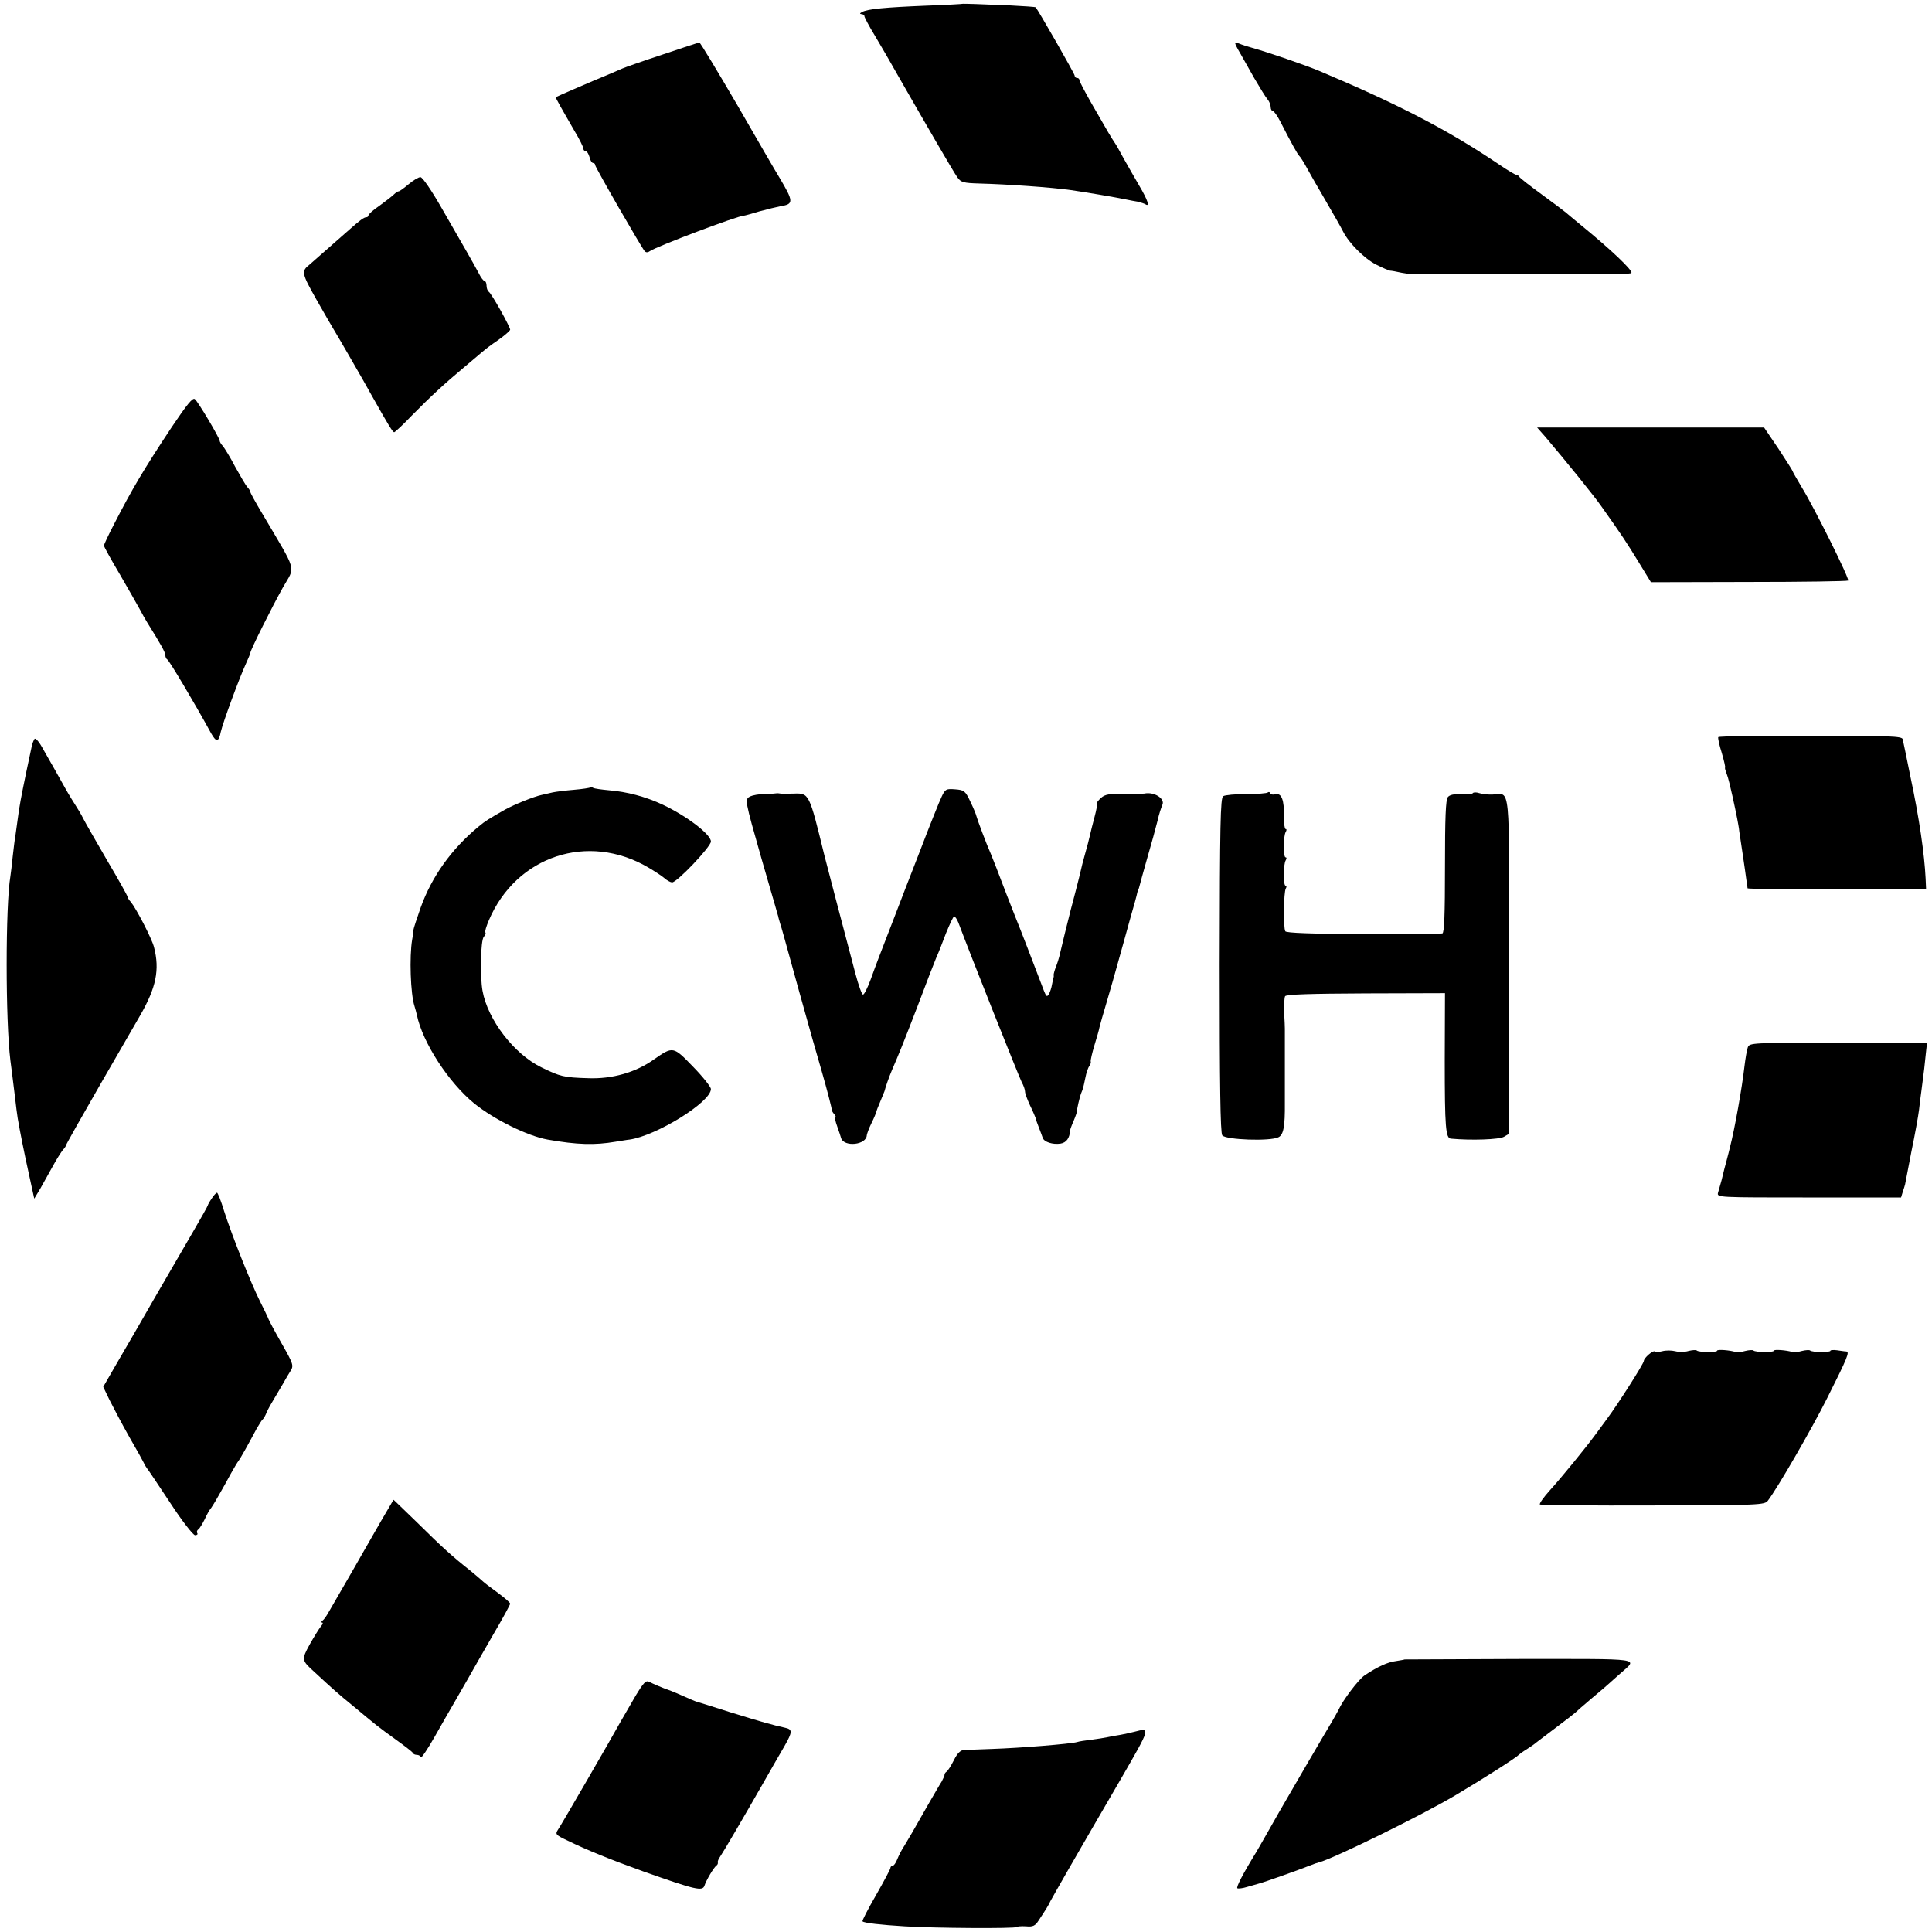 <?xml version="1.0" standalone="no"?>
<!DOCTYPE svg PUBLIC "-//W3C//DTD SVG 20010904//EN"
 "http://www.w3.org/TR/2001/REC-SVG-20010904/DTD/svg10.dtd">
<svg version="1.0" xmlns="http://www.w3.org/2000/svg"
 width="818pt" height="818pt" viewBox="0 0 818 818"
 preserveAspectRatio="xMidYMid meet">
<g transform="translate(0,818) scale(0.1,-0.1)"
fill="#000000" stroke="none">
<path d="M4077 8164 c-1 -1 -71 -5 -155 -8 -173 -7 -250 -14 -272 -27 -10 -5
-11 -8 -2 -9 6 0 12 -4 12 -9 0 -4 19 -41 43 -80 68 -115 72 -124 99 -171 114
-199 236 -410 251 -430 15 -22 25 -25 95 -27 115 -3 304 -16 387 -28 50 -7
188 -30 235 -40 14 -3 35 -7 48 -9 12 -3 27 -8 32 -11 19 -12 10 17 -26 78
-20 34 -50 87 -67 117 -16 30 -33 60 -37 65 -4 6 -17 26 -28 45 -11 19 -43 75
-71 123 -28 49 -51 93 -51 98 0 5 -4 9 -10 9 -5 0 -10 4 -10 10 0 8 -155 278
-165 289 -2 2 -50 5 -107 8 -57 2 -125 5 -151 6 -27 1 -49 1 -50 1z"/>
<path d="M2805 7949 c-82 -27 -159 -54 -170 -59 -11 -5 -67 -29 -125 -53 -58
-25 -117 -50 -132 -57 l-26 -12 20 -37 c11 -20 38 -66 59 -103 22 -36 39 -71
39 -77 0 -6 4 -11 10 -11 5 0 12 -11 16 -25 3 -14 10 -25 15 -25 5 0 9 -4 9
-9 0 -9 197 -351 210 -365 6 -6 14 -5 22 1 24 18 372 150 398 150 3 0 32 8 65
18 33 9 74 19 90 22 56 9 56 19 -6 123 -12 19 -91 155 -176 303 -86 147 -158
267 -162 267 -3 0 -73 -23 -156 -51z"/>
<path d="M5230 7996 c0 -3 8 -20 19 -38 10 -18 38 -67 61 -108 24 -41 49 -82
57 -91 7 -8 13 -23 13 -32 0 -9 4 -17 9 -17 5 0 20 -21 33 -47 47 -92 73 -138
79 -143 4 -3 20 -28 35 -56 16 -29 44 -78 63 -110 58 -100 74 -128 88 -155 25
-49 90 -114 139 -139 27 -14 54 -25 59 -26 6 0 28 -4 50 -9 22 -4 44 -7 48 -6
10 2 111 3 382 2 105 0 197 0 205 0 8 0 86 0 173 -2 87 -1 161 1 164 5 9 9
-87 100 -217 206 -30 25 -57 47 -60 50 -3 3 -48 37 -100 75 -52 38 -96 72 -98
77 -2 4 -8 8 -12 8 -5 0 -37 19 -72 43 -218 147 -424 254 -763 397 -60 25
-214 78 -285 98 -19 5 -43 13 -52 17 -10 4 -18 5 -18 1z"/>
<path d="M1730 7400 c-19 -16 -38 -30 -42 -30 -4 0 -13 -6 -20 -13 -7 -7 -34
-28 -60 -47 -27 -18 -48 -37 -48 -42 0 -4 -4 -8 -10 -8 -9 0 -27 -13 -74 -55
-52 -46 -159 -140 -165 -145 -36 -28 -34 -37 28 -147 34 -60 66 -115 71 -123
12 -19 132 -226 163 -283 73 -130 90 -157 96 -157 3 0 36 30 72 68 85 86 137
134 224 207 39 32 75 64 82 69 6 6 34 27 62 46 27 19 50 39 51 44 0 12 -79
154 -91 161 -5 4 -9 15 -9 26 0 10 -4 19 -8 19 -5 0 -16 15 -25 33 -9 17 -31
57 -49 88 -18 31 -67 116 -108 188 -43 75 -81 131 -90 131 -8 0 -31 -14 -50
-30z"/>
<path d="M728 6373 c-120 -181 -170 -266 -245 -412 -24 -46 -43 -87 -43 -91 0
-4 30 -59 67 -121 36 -63 75 -130 85 -149 10 -19 24 -44 31 -55 58 -93 77
-127 77 -139 0 -8 4 -16 8 -18 7 -2 115 -183 186 -313 22 -39 32 -38 41 7 9
39 78 227 105 285 11 24 20 46 20 49 0 11 93 197 138 277 53 94 64 55 -89 315
-27 45 -49 85 -49 89 0 4 -6 14 -14 22 -7 9 -30 48 -51 86 -20 39 -44 77 -51
86 -8 8 -14 19 -14 23 0 11 -91 165 -105 176 -9 8 -33 -22 -97 -117z"/>
<path d="M6545 6328 c88 -104 204 -247 236 -293 86 -121 108 -155 157 -235
l52 -85 415 1 c228 0 417 3 420 6 7 6 -144 310 -196 394 -21 36 -39 66 -39 69
0 2 -27 45 -60 95 l-61 90 -480 0 -481 0 37 -42z"/>
<path d="M7275 5059 c-2 -3 4 -33 15 -67 10 -34 16 -62 14 -62 -2 0 1 -12 7
-27 6 -15 16 -57 24 -93 8 -36 17 -79 20 -95 3 -17 8 -41 9 -55 2 -14 9 -59
15 -100 6 -41 13 -88 15 -105 3 -16 5 -33 5 -36 1 -3 171 -5 379 -5 l377 1 -2
45 c-5 103 -27 257 -64 430 -16 80 -31 152 -33 160 -2 13 -54 15 -390 15 -213
0 -389 -2 -391 -6z"/>
<path d="M146 5051 c-4 -6 -9 -19 -11 -28 -2 -10 -13 -61 -24 -113 -21 -102
-29 -142 -37 -205 -3 -22 -7 -51 -9 -65 -3 -14 -7 -52 -11 -85 -3 -33 -8 -71
-10 -85 -21 -124 -21 -612 0 -780 3 -19 10 -80 17 -135 6 -55 13 -104 14 -110
1 -5 5 -28 9 -50 13 -69 36 -178 49 -235 l12 -55 27 45 c14 25 38 68 53 95 15
28 34 57 41 66 8 8 14 18 14 21 0 3 66 120 146 259 81 140 156 270 167 289 68
118 84 194 59 290 -9 36 -75 163 -98 191 -8 8 -14 19 -14 22 0 4 -39 74 -87
155 -47 81 -93 161 -101 177 -8 17 -23 41 -32 55 -9 14 -29 46 -44 73 -29 52
-61 109 -99 175 -14 25 -28 39 -31 33z"/>
<path d="M2499 4846 c-2 -2 -33 -7 -69 -10 -36 -3 -76 -8 -90 -11 -14 -3 -35
-8 -48 -11 -32 -7 -112 -39 -154 -62 -70 -40 -82 -47 -112 -72 -115 -95 -198
-212 -245 -343 -17 -48 -30 -89 -30 -92 0 -3 -2 -23 -6 -44 -12 -72 -7 -229
10 -281 3 -10 8 -27 10 -37 24 -117 135 -287 243 -375 84 -68 226 -138 311
-153 125 -22 199 -24 287 -9 27 4 54 9 59 9 114 16 345 159 345 214 0 9 -34
52 -75 94 -85 88 -85 88 -167 31 -77 -55 -177 -83 -278 -79 -104 3 -118 7
-198 46 -115 56 -227 201 -249 324 -11 61 -8 212 5 228 7 8 10 16 7 19 -3 3 4
26 15 52 116 272 420 373 675 223 27 -16 58 -36 68 -45 10 -9 24 -17 32 -18
19 -3 165 151 165 173 0 30 -102 108 -204 156 -72 34 -152 55 -228 61 -32 3
-61 7 -66 10 -5 3 -11 4 -13 2z"/>
<path d="M3987 4807 c-9 -18 -51 -123 -93 -233 -43 -109 -90 -233 -106 -274
-63 -162 -80 -207 -102 -268 -13 -35 -27 -63 -32 -63 -5 0 -19 39 -32 88 -53
201 -124 470 -132 503 -64 262 -64 262 -129 260 -25 -1 -50 -1 -56 0 -5 1 -14
2 -19 1 -6 -1 -28 -3 -50 -3 -23 0 -49 -5 -60 -10 -23 -13 -24 -10 48 -263 26
-88 51 -178 58 -200 6 -22 12 -42 13 -45 0 -3 4 -16 8 -30 9 -28 9 -29 77
-275 57 -204 70 -251 99 -350 23 -80 43 -158 43 -165 0 -3 4 -11 10 -17 6 -7
8 -13 5 -13 -4 0 0 -18 8 -40 8 -22 15 -44 16 -48 12 -40 108 -30 109 12 1 6
9 29 20 51 11 22 19 43 20 46 0 4 8 24 17 45 9 22 17 41 18 44 4 17 19 60 31
88 33 77 45 106 109 272 36 96 72 189 79 205 8 17 26 63 41 103 16 39 31 72
35 72 4 0 12 -12 18 -27 51 -137 257 -654 268 -675 8 -14 14 -32 14 -40 0 -8
10 -34 21 -58 12 -24 22 -49 24 -54 1 -6 7 -24 14 -41 6 -16 14 -36 16 -43 6
-17 42 -29 75 -24 25 4 39 23 41 57 0 2 6 20 15 40 8 19 14 37 14 40 -1 8 11
59 17 75 9 22 9 22 18 65 4 22 12 45 17 51 5 7 8 16 6 20 -1 5 6 36 16 69 10
33 20 67 21 75 2 8 15 56 30 105 15 50 37 128 50 175 13 47 36 128 50 180 15
52 29 102 30 110 2 8 4 15 5 15 1 0 3 7 5 15 2 8 15 56 29 105 30 105 30 105
47 170 6 28 16 57 20 66 14 27 -34 58 -76 49 -5 -1 -44 -1 -86 -1 -60 1 -80
-2 -97 -17 -12 -11 -20 -21 -17 -23 2 -3 -3 -29 -11 -59 -8 -30 -17 -66 -20
-80 -3 -14 -12 -48 -20 -76 -8 -28 -16 -60 -18 -70 -2 -11 -12 -48 -21 -84 -9
-36 -19 -72 -21 -80 -2 -8 -13 -53 -25 -100 -11 -47 -22 -92 -24 -100 -2 -8
-8 -28 -14 -43 -6 -15 -10 -31 -10 -35 1 -4 1 -9 -1 -12 -1 -3 -3 -16 -6 -29
-2 -13 -8 -31 -13 -40 -8 -13 -11 -11 -21 14 -60 157 -93 243 -100 260 -5 11
-32 81 -61 155 -28 74 -57 149 -64 165 -18 40 -58 147 -61 160 -1 6 -12 33
-25 60 -22 47 -27 50 -65 53 -38 3 -42 1 -57 -31z"/>
<path d="M5368 4825 c-3 -4 -44 -7 -91 -7 -46 0 -90 -4 -98 -9 -12 -7 -14
-122 -15 -714 0 -511 3 -711 11 -722 14 -19 203 -26 238 -8 21 10 28 45 27
145 0 23 0 304 0 315 0 6 -1 36 -3 68 -1 32 1 63 4 69 5 8 109 11 342 12 l335
1 -1 -285 c0 -285 4 -329 26 -331 86 -8 205 -4 225 8 l22 13 0 710 c0 792 6
729 -70 726 -19 -1 -45 2 -57 6 -12 4 -24 4 -27 0 -2 -4 -25 -7 -49 -5 -30 2
-49 -2 -57 -12 -9 -11 -12 -88 -12 -294 0 -206 -3 -280 -11 -283 -7 -2 -157
-3 -335 -3 -220 1 -326 5 -330 12 -9 15 -7 166 2 181 4 7 4 12 -1 12 -10 0
-10 91 1 108 4 7 4 12 -1 12 -10 0 -10 91 1 108 4 7 4 12 -1 12 -4 0 -7 24 -7
52 2 70 -10 102 -36 95 -10 -3 -20 -1 -22 5 -2 5 -6 6 -10 3z"/>
<path d="M7400 3745 c-4 -11 -10 -47 -14 -80 -10 -88 -41 -265 -62 -345 -2 -8
-8 -33 -14 -55 -6 -22 -13 -48 -15 -58 -4 -17 -6 -26 -21 -77 -5 -20 -1 -20
385 -20 l390 0 7 23 c4 12 9 27 10 32 1 6 13 69 27 140 15 72 29 150 32 175 3
25 7 61 10 80 11 82 15 118 19 160 l5 45 -376 0 c-366 0 -376 0 -383 -20z"/>
<path d="M896 3105 c-9 -13 -16 -26 -16 -28 0 -3 -30 -56 -66 -118 -37 -63
-109 -188 -162 -279 -52 -91 -122 -212 -155 -268 l-60 -104 27 -56 c16 -32 53
-102 84 -157 32 -55 59 -104 61 -109 2 -6 8 -15 12 -21 5 -5 49 -72 99 -147
50 -77 98 -138 106 -138 8 0 13 4 9 9 -3 5 -1 12 5 16 5 3 17 23 27 43 9 20
20 39 23 42 3 3 19 28 34 55 16 28 40 70 53 95 14 25 29 50 33 55 8 10 43 73
76 135 11 19 22 37 26 40 4 3 12 17 17 30 6 14 20 39 30 55 10 17 27 46 39 66
11 20 26 45 33 56 13 21 10 30 -38 114 -27 47 -57 103 -58 109 -1 3 -16 34
-34 70 -41 82 -120 282 -152 382 -13 43 -27 78 -30 78 -4 0 -14 -11 -23 -25z"/>
<path d="M7038 2459 c-15 -4 -29 -4 -32 -1 -7 6 -46 -28 -46 -40 0 -11 -109
-182 -155 -244 -16 -22 -39 -53 -50 -68 -38 -52 -143 -181 -193 -236 -27 -30
-46 -57 -42 -60 4 -3 220 -5 479 -4 452 1 472 2 486 20 40 52 187 306 251 434
88 175 96 196 81 198 -7 0 -24 3 -39 5 -16 2 -28 1 -28 -2 0 -8 -78 -7 -86 1
-3 3 -19 2 -35 -2 -17 -5 -36 -7 -42 -4 -21 7 -77 12 -77 5 0 -8 -78 -7 -86 1
-3 3 -19 2 -35 -2 -17 -5 -36 -7 -42 -4 -21 7 -77 12 -77 5 0 -8 -78 -7 -86 1
-3 3 -19 2 -35 -2 -16 -5 -41 -5 -56 -1 -16 4 -40 4 -55 0z"/>
<path d="M1615 1743 c-27 -48 -63 -109 -78 -136 -15 -27 -52 -91 -81 -141 -29
-50 -59 -102 -67 -116 -8 -14 -18 -28 -24 -32 -5 -4 -6 -8 -1 -8 5 0 2 -8 -6
-17 -8 -10 -29 -44 -47 -76 -35 -64 -34 -67 19 -115 80 -74 101 -93 165 -145
102 -85 103 -86 179 -141 39 -28 73 -54 74 -58 2 -5 10 -8 17 -8 7 0 15 -4 17
-10 2 -5 28 33 58 86 30 54 66 115 79 138 13 23 40 70 61 106 20 36 69 121
108 189 40 68 72 127 72 131 0 5 -24 25 -52 46 -29 21 -58 43 -64 49 -6 6 -31
27 -54 46 -75 59 -121 101 -223 202 -55 53 -100 97 -101 97 0 0 -23 -39 -51
-87z"/>
<path d="M5947 1154 c-1 -1 -18 -4 -37 -7 -34 -4 -78 -24 -133 -61 -25 -17
-92 -105 -110 -146 -4 -8 -17 -31 -28 -50 -21 -34 -183 -312 -222 -380 -11
-19 -35 -62 -54 -95 -19 -33 -38 -67 -43 -75 -59 -96 -87 -151 -81 -155 5 -2
23 0 42 6 19 5 41 12 49 14 21 5 178 61 215 76 17 7 35 13 40 14 57 14 435
199 579 285 116 69 256 158 266 170 3 3 18 14 33 23 16 10 36 24 45 32 9 7 49
37 87 66 39 29 72 55 75 58 3 3 34 31 70 61 36 30 70 59 76 65 6 5 26 24 45
40 73 66 108 61 -427 61 -267 -1 -486 -2 -487 -2z"/>
<path d="M2691 1000 c-22 -38 -50 -86 -62 -107 -42 -76 -252 -439 -266 -459
-13 -20 -11 -23 40 -47 79 -39 188 -83 322 -131 221 -78 250 -85 258 -59 7 22
39 76 50 84 5 3 8 10 6 14 -1 4 3 14 10 24 14 20 97 162 181 309 36 63 77 135
92 160 34 60 34 70 1 77 -51 11 -97 24 -233 66 -74 24 -137 43 -140 44 -5 1
-26 10 -85 36 -16 7 -32 13 -35 14 -19 6 -68 27 -81 34 -14 8 -24 -3 -58 -59z"/>
<path d="M4804 848 c-16 -4 -42 -10 -59 -13 -16 -2 -41 -7 -55 -10 -14 -3 -45
-8 -70 -11 -25 -3 -52 -7 -60 -10 -30 -8 -240 -25 -360 -29 -52 -2 -105 -4
-117 -4 -16 -1 -29 -13 -44 -43 -12 -24 -26 -46 -31 -49 -5 -3 -9 -9 -9 -13 1
-3 -5 -16 -12 -29 -8 -12 -33 -56 -57 -97 -64 -113 -81 -142 -101 -175 -11
-16 -24 -42 -30 -57 -6 -16 -15 -28 -20 -28 -5 0 -9 -4 -9 -9 0 -5 -28 -57
-61 -115 -34 -59 -60 -109 -57 -111 6 -7 79 -15 178 -21 124 -8 471 -10 475
-3 2 3 20 4 39 3 29 -3 39 2 53 24 30 45 43 66 50 82 6 12 147 258 172 300 5
8 63 108 129 222 123 213 124 214 56 196z"/>
</g>
</svg>
